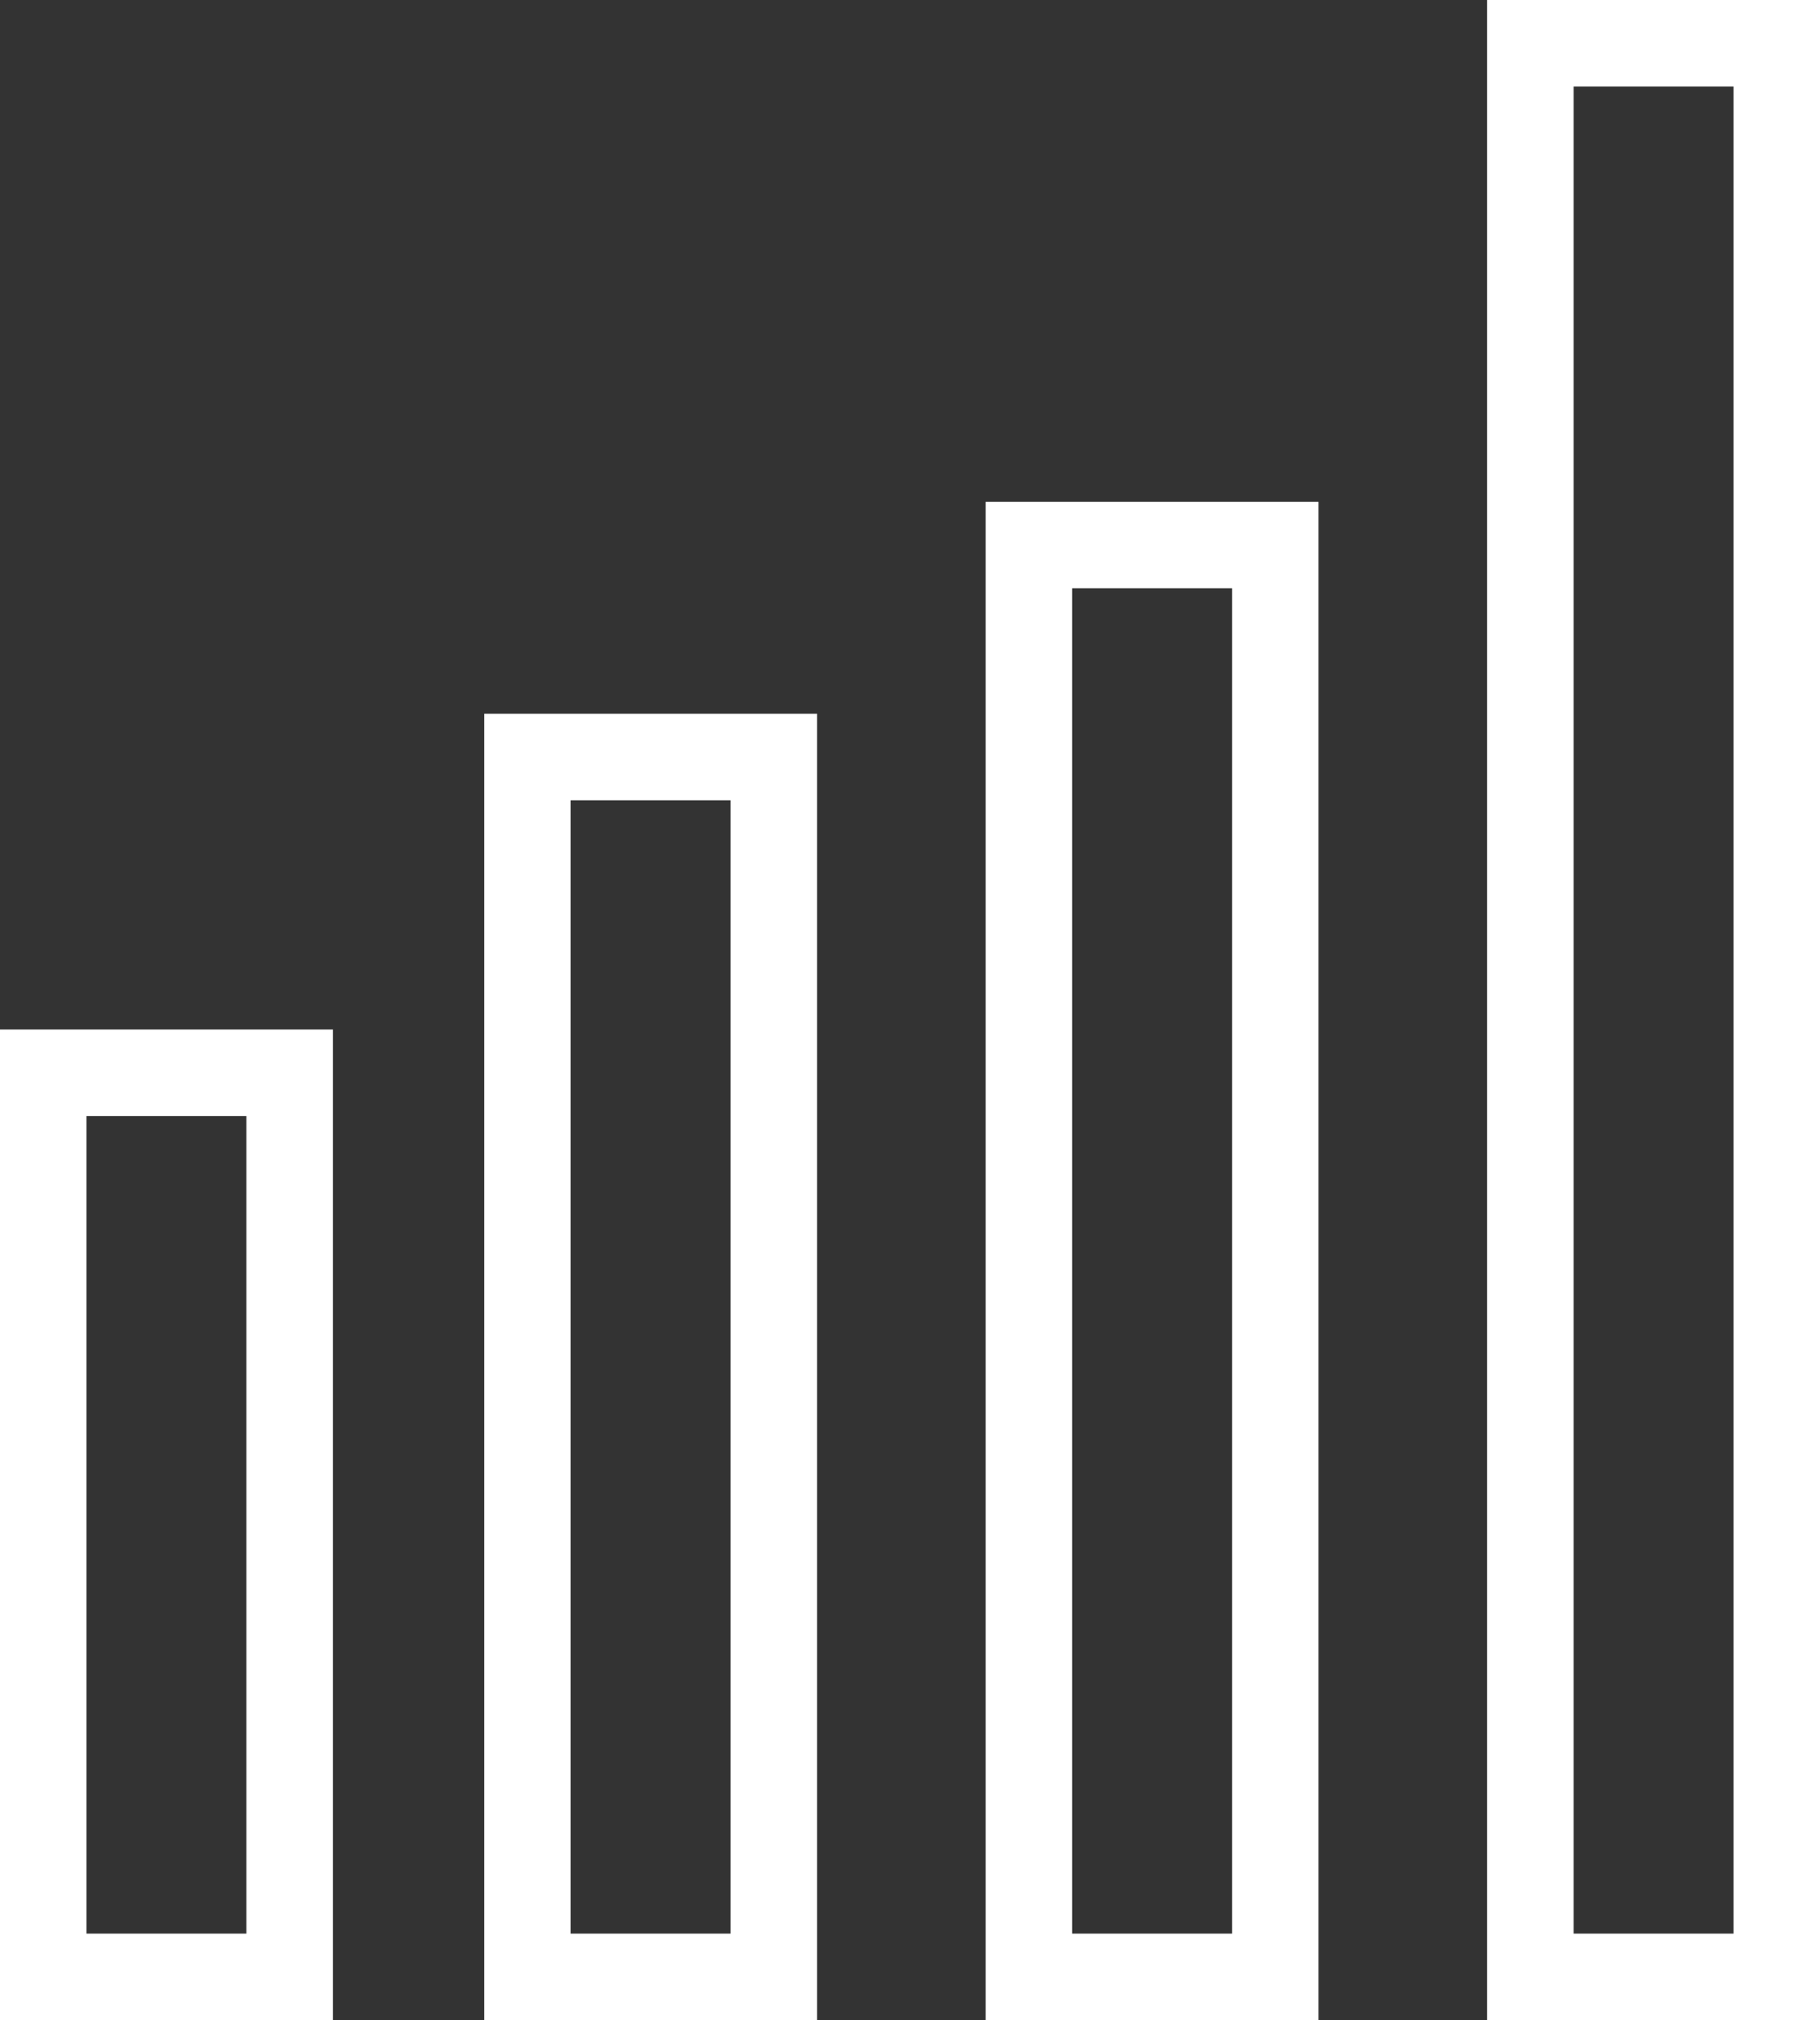 <?xml version="1.0" encoding="utf-8"?>
<!-- Generator: Adobe Illustrator 23.0.5, SVG Export Plug-In . SVG Version: 6.00 Build 0)  -->
<svg version="1.1" id="Layer_1" xmlns="http://www.w3.org/2000/svg" xmlns:xlink="http://www.w3.org/1999/xlink" x="0px" y="0px"
	 viewBox="0 0 42.1 46.7" style="enable-background:new 0 0 42.1 46.7;" xml:space="preserve">
<rect x="0" y="0" width="42.1" height="46.7" fill="#333333" stroke="none"/>
<style type="text/css">
	.st0{fill:none;stroke:#FFFFFF;stroke-width:2;stroke-miterlimit:10;}
</style>
<path class="st0" d="M29.5,12.6h-5.7v33.1h5.7V12.6z"/>
<path class="st0" d="M41.1,1h-5.7v44.7h5.7V1z"/>
<path class="st0" d="M17.9,17.5h-5.7v28.2h5.7V17.5z"/>
<path class="st0" d="M6.7,24.8H1v20.9h5.7V24.8z"/>
</svg>
